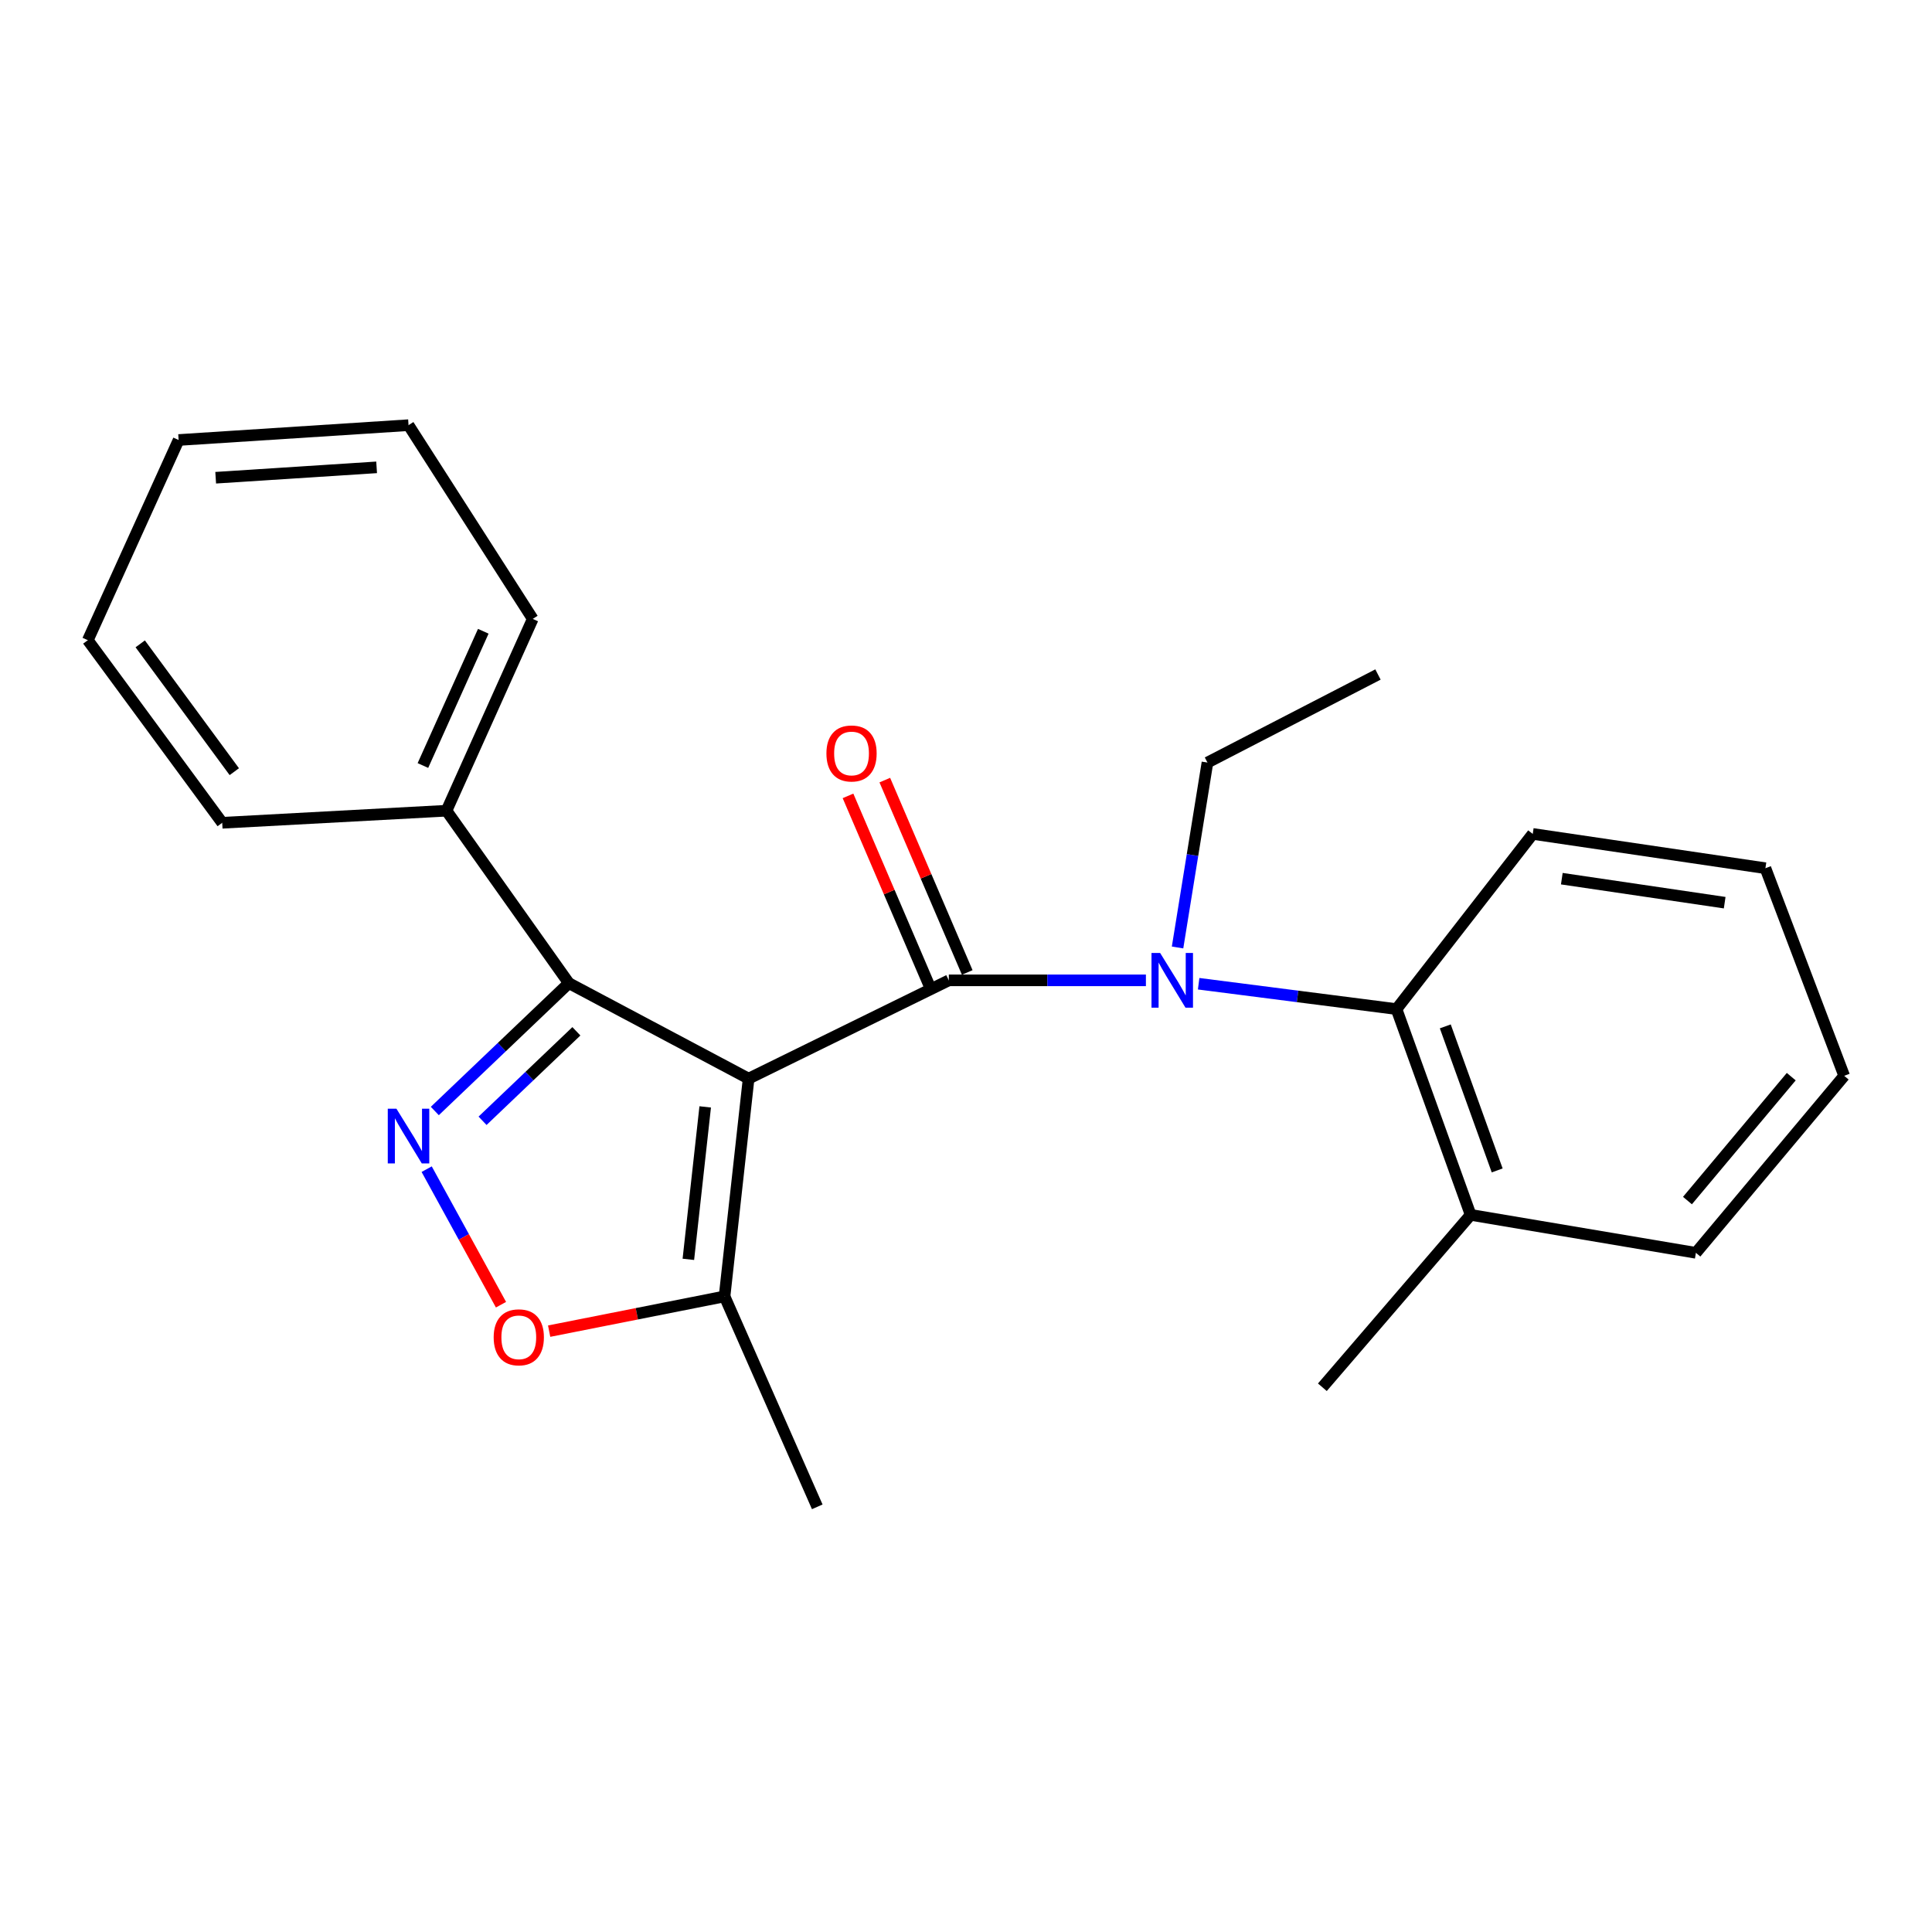 <?xml version='1.0' encoding='iso-8859-1'?>
<svg version='1.1' baseProfile='full'
              xmlns='http://www.w3.org/2000/svg'
                      xmlns:rdkit='http://www.rdkit.org/xml'
                      xmlns:xlink='http://www.w3.org/1999/xlink'
                  xml:space='preserve'
width='1000px' height='1000px' viewBox='0 0 1000 1000'>
<!-- END OF HEADER -->
<rect style='opacity:1.0;fill:#FFFFFF;stroke:none' width='1000' height='1000' x='0' y='0'> </rect>
<path class='bond-0' d='M 387.48,558.292 L 491.112,507.426' style='fill:none;fill-rule:evenodd;stroke:#000000;stroke-width:6px;stroke-linecap:butt;stroke-linejoin:miter;stroke-opacity:1' />
<path class='bond-2' d='M 387.48,558.292 L 294.441,508.877' style='fill:none;fill-rule:evenodd;stroke:#000000;stroke-width:6px;stroke-linecap:butt;stroke-linejoin:miter;stroke-opacity:1' />
<path class='bond-5' d='M 387.48,558.292 L 375.023,671.019' style='fill:none;fill-rule:evenodd;stroke:#000000;stroke-width:6px;stroke-linecap:butt;stroke-linejoin:miter;stroke-opacity:1' />
<path class='bond-5' d='M 365.013,572.925 L 356.293,651.833' style='fill:none;fill-rule:evenodd;stroke:#000000;stroke-width:6px;stroke-linecap:butt;stroke-linejoin:miter;stroke-opacity:1' />
<path class='bond-3' d='M 491.112,507.426 L 542.116,507.426' style='fill:none;fill-rule:evenodd;stroke:#000000;stroke-width:6px;stroke-linecap:butt;stroke-linejoin:miter;stroke-opacity:1' />
<path class='bond-3' d='M 542.116,507.426 L 593.12,507.426' style='fill:none;fill-rule:evenodd;stroke:#0000FF;stroke-width:6px;stroke-linecap:butt;stroke-linejoin:miter;stroke-opacity:1' />
<path class='bond-7' d='M 500.636,503.345 L 479.304,453.565' style='fill:none;fill-rule:evenodd;stroke:#000000;stroke-width:6px;stroke-linecap:butt;stroke-linejoin:miter;stroke-opacity:1' />
<path class='bond-7' d='M 479.304,453.565 L 457.972,403.785' style='fill:none;fill-rule:evenodd;stroke:#FF0000;stroke-width:6px;stroke-linecap:butt;stroke-linejoin:miter;stroke-opacity:1' />
<path class='bond-7' d='M 481.587,511.508 L 460.255,461.728' style='fill:none;fill-rule:evenodd;stroke:#000000;stroke-width:6px;stroke-linecap:butt;stroke-linejoin:miter;stroke-opacity:1' />
<path class='bond-7' d='M 460.255,461.728 L 438.923,411.947' style='fill:none;fill-rule:evenodd;stroke:#FF0000;stroke-width:6px;stroke-linecap:butt;stroke-linejoin:miter;stroke-opacity:1' />
<path class='bond-1' d='M 225.061,575.052 L 259.751,541.965' style='fill:none;fill-rule:evenodd;stroke:#0000FF;stroke-width:6px;stroke-linecap:butt;stroke-linejoin:miter;stroke-opacity:1' />
<path class='bond-1' d='M 259.751,541.965 L 294.441,508.877' style='fill:none;fill-rule:evenodd;stroke:#000000;stroke-width:6px;stroke-linecap:butt;stroke-linejoin:miter;stroke-opacity:1' />
<path class='bond-1' d='M 249.771,580.122 L 274.055,556.961' style='fill:none;fill-rule:evenodd;stroke:#0000FF;stroke-width:6px;stroke-linecap:butt;stroke-linejoin:miter;stroke-opacity:1' />
<path class='bond-1' d='M 274.055,556.961 L 298.338,533.799' style='fill:none;fill-rule:evenodd;stroke:#000000;stroke-width:6px;stroke-linecap:butt;stroke-linejoin:miter;stroke-opacity:1' />
<path class='bond-23' d='M 220.845,605.158 L 240.079,640.235' style='fill:none;fill-rule:evenodd;stroke:#0000FF;stroke-width:6px;stroke-linecap:butt;stroke-linejoin:miter;stroke-opacity:1' />
<path class='bond-23' d='M 240.079,640.235 L 259.313,675.312' style='fill:none;fill-rule:evenodd;stroke:#FF0000;stroke-width:6px;stroke-linecap:butt;stroke-linejoin:miter;stroke-opacity:1' />
<path class='bond-8' d='M 294.441,508.877 L 231.107,419.626' style='fill:none;fill-rule:evenodd;stroke:#000000;stroke-width:6px;stroke-linecap:butt;stroke-linejoin:miter;stroke-opacity:1' />
<path class='bond-6' d='M 620.417,509.177 L 671.623,515.739' style='fill:none;fill-rule:evenodd;stroke:#0000FF;stroke-width:6px;stroke-linecap:butt;stroke-linejoin:miter;stroke-opacity:1' />
<path class='bond-6' d='M 671.623,515.739 L 722.829,522.301' style='fill:none;fill-rule:evenodd;stroke:#000000;stroke-width:6px;stroke-linecap:butt;stroke-linejoin:miter;stroke-opacity:1' />
<path class='bond-10' d='M 609.502,490.411 L 617.24,442.555' style='fill:none;fill-rule:evenodd;stroke:#0000FF;stroke-width:6px;stroke-linecap:butt;stroke-linejoin:miter;stroke-opacity:1' />
<path class='bond-10' d='M 617.24,442.555 L 624.977,394.699' style='fill:none;fill-rule:evenodd;stroke:#000000;stroke-width:6px;stroke-linecap:butt;stroke-linejoin:miter;stroke-opacity:1' />
<path class='bond-4' d='M 284.239,688.999 L 329.631,680.009' style='fill:none;fill-rule:evenodd;stroke:#FF0000;stroke-width:6px;stroke-linecap:butt;stroke-linejoin:miter;stroke-opacity:1' />
<path class='bond-4' d='M 329.631,680.009 L 375.023,671.019' style='fill:none;fill-rule:evenodd;stroke:#000000;stroke-width:6px;stroke-linecap:butt;stroke-linejoin:miter;stroke-opacity:1' />
<path class='bond-12' d='M 375.023,671.019 L 423.011,779.935' style='fill:none;fill-rule:evenodd;stroke:#000000;stroke-width:6px;stroke-linecap:butt;stroke-linejoin:miter;stroke-opacity:1' />
<path class='bond-9' d='M 722.829,522.301 L 761.202,628.811' style='fill:none;fill-rule:evenodd;stroke:#000000;stroke-width:6px;stroke-linecap:butt;stroke-linejoin:miter;stroke-opacity:1' />
<path class='bond-9' d='M 748.082,531.253 L 774.944,605.81' style='fill:none;fill-rule:evenodd;stroke:#000000;stroke-width:6px;stroke-linecap:butt;stroke-linejoin:miter;stroke-opacity:1' />
<path class='bond-11' d='M 722.829,522.301 L 793.348,431.634' style='fill:none;fill-rule:evenodd;stroke:#000000;stroke-width:6px;stroke-linecap:butt;stroke-linejoin:miter;stroke-opacity:1' />
<path class='bond-14' d='M 231.107,419.626 L 275.744,320.346' style='fill:none;fill-rule:evenodd;stroke:#000000;stroke-width:6px;stroke-linecap:butt;stroke-linejoin:miter;stroke-opacity:1' />
<path class='bond-14' d='M 218.901,396.235 L 250.147,326.74' style='fill:none;fill-rule:evenodd;stroke:#000000;stroke-width:6px;stroke-linecap:butt;stroke-linejoin:miter;stroke-opacity:1' />
<path class='bond-15' d='M 231.107,419.626 L 115.018,425.877' style='fill:none;fill-rule:evenodd;stroke:#000000;stroke-width:6px;stroke-linecap:butt;stroke-linejoin:miter;stroke-opacity:1' />
<path class='bond-13' d='M 761.202,628.811 L 684.455,718.039' style='fill:none;fill-rule:evenodd;stroke:#000000;stroke-width:6px;stroke-linecap:butt;stroke-linejoin:miter;stroke-opacity:1' />
<path class='bond-16' d='M 761.202,628.811 L 877.798,648.464' style='fill:none;fill-rule:evenodd;stroke:#000000;stroke-width:6px;stroke-linecap:butt;stroke-linejoin:miter;stroke-opacity:1' />
<path class='bond-17' d='M 624.977,394.699 L 713.238,349.118' style='fill:none;fill-rule:evenodd;stroke:#000000;stroke-width:6px;stroke-linecap:butt;stroke-linejoin:miter;stroke-opacity:1' />
<path class='bond-18' d='M 793.348,431.634 L 913.777,449.387' style='fill:none;fill-rule:evenodd;stroke:#000000;stroke-width:6px;stroke-linecap:butt;stroke-linejoin:miter;stroke-opacity:1' />
<path class='bond-18' d='M 808.39,454.799 L 892.69,467.227' style='fill:none;fill-rule:evenodd;stroke:#000000;stroke-width:6px;stroke-linecap:butt;stroke-linejoin:miter;stroke-opacity:1' />
<path class='bond-19' d='M 275.744,320.346 L 211.453,220.065' style='fill:none;fill-rule:evenodd;stroke:#000000;stroke-width:6px;stroke-linecap:butt;stroke-linejoin:miter;stroke-opacity:1' />
<path class='bond-21' d='M 115.018,425.877 L 45.455,331.365' style='fill:none;fill-rule:evenodd;stroke:#000000;stroke-width:6px;stroke-linecap:butt;stroke-linejoin:miter;stroke-opacity:1' />
<path class='bond-21' d='M 121.274,399.416 L 72.579,333.257' style='fill:none;fill-rule:evenodd;stroke:#000000;stroke-width:6px;stroke-linecap:butt;stroke-linejoin:miter;stroke-opacity:1' />
<path class='bond-25' d='M 877.798,648.464 L 954.545,556.841' style='fill:none;fill-rule:evenodd;stroke:#000000;stroke-width:6px;stroke-linecap:butt;stroke-linejoin:miter;stroke-opacity:1' />
<path class='bond-25' d='M 873.423,621.413 L 927.146,557.277' style='fill:none;fill-rule:evenodd;stroke:#000000;stroke-width:6px;stroke-linecap:butt;stroke-linejoin:miter;stroke-opacity:1' />
<path class='bond-20' d='M 913.777,449.387 L 954.545,556.841' style='fill:none;fill-rule:evenodd;stroke:#000000;stroke-width:6px;stroke-linecap:butt;stroke-linejoin:miter;stroke-opacity:1' />
<path class='bond-24' d='M 211.453,220.065 L 92.452,227.745' style='fill:none;fill-rule:evenodd;stroke:#000000;stroke-width:6px;stroke-linecap:butt;stroke-linejoin:miter;stroke-opacity:1' />
<path class='bond-24' d='M 194.938,241.898 L 111.637,247.274' style='fill:none;fill-rule:evenodd;stroke:#000000;stroke-width:6px;stroke-linecap:butt;stroke-linejoin:miter;stroke-opacity:1' />
<path class='bond-22' d='M 45.455,331.365 L 92.452,227.745' style='fill:none;fill-rule:evenodd;stroke:#000000;stroke-width:6px;stroke-linecap:butt;stroke-linejoin:miter;stroke-opacity:1' />
<path  class='atom-2' d='M 205.193 573.871
L 214.473 588.871
Q 215.393 590.351, 216.873 593.031
Q 218.353 595.711, 218.433 595.871
L 218.433 573.871
L 222.193 573.871
L 222.193 602.191
L 218.313 602.191
L 208.353 585.791
Q 207.193 583.871, 205.953 581.671
Q 204.753 579.471, 204.393 578.791
L 204.393 602.191
L 200.713 602.191
L 200.713 573.871
L 205.193 573.871
' fill='#0000FF'/>
<path  class='atom-4' d='M 600.491 493.266
L 609.771 508.266
Q 610.691 509.746, 612.171 512.426
Q 613.651 515.106, 613.731 515.266
L 613.731 493.266
L 617.491 493.266
L 617.491 521.586
L 613.611 521.586
L 603.651 505.186
Q 602.491 503.266, 601.251 501.066
Q 600.051 498.866, 599.691 498.186
L 599.691 521.586
L 596.011 521.586
L 596.011 493.266
L 600.491 493.266
' fill='#0000FF'/>
<path  class='atom-5' d='M 255.525 692.191
Q 255.525 685.391, 258.885 681.591
Q 262.245 677.791, 268.525 677.791
Q 274.805 677.791, 278.165 681.591
Q 281.525 685.391, 281.525 692.191
Q 281.525 699.071, 278.125 702.991
Q 274.725 706.871, 268.525 706.871
Q 262.285 706.871, 258.885 702.991
Q 255.525 699.111, 255.525 692.191
M 268.525 703.671
Q 272.845 703.671, 275.165 700.791
Q 277.525 697.871, 277.525 692.191
Q 277.525 686.631, 275.165 683.831
Q 272.845 680.991, 268.525 680.991
Q 264.205 680.991, 261.845 683.791
Q 259.525 686.591, 259.525 692.191
Q 259.525 697.911, 261.845 700.791
Q 264.205 703.671, 268.525 703.671
' fill='#FF0000'/>
<path  class='atom-8' d='M 427.753 389.99
Q 427.753 383.19, 431.113 379.39
Q 434.473 375.59, 440.753 375.59
Q 447.033 375.59, 450.393 379.39
Q 453.753 383.19, 453.753 389.99
Q 453.753 396.87, 450.353 400.79
Q 446.953 404.67, 440.753 404.67
Q 434.513 404.67, 431.113 400.79
Q 427.753 396.91, 427.753 389.99
M 440.753 401.47
Q 445.073 401.47, 447.393 398.59
Q 449.753 395.67, 449.753 389.99
Q 449.753 384.43, 447.393 381.63
Q 445.073 378.79, 440.753 378.79
Q 436.433 378.79, 434.073 381.59
Q 431.753 384.39, 431.753 389.99
Q 431.753 395.71, 434.073 398.59
Q 436.433 401.47, 440.753 401.47
' fill='#FF0000'/>
</svg>
